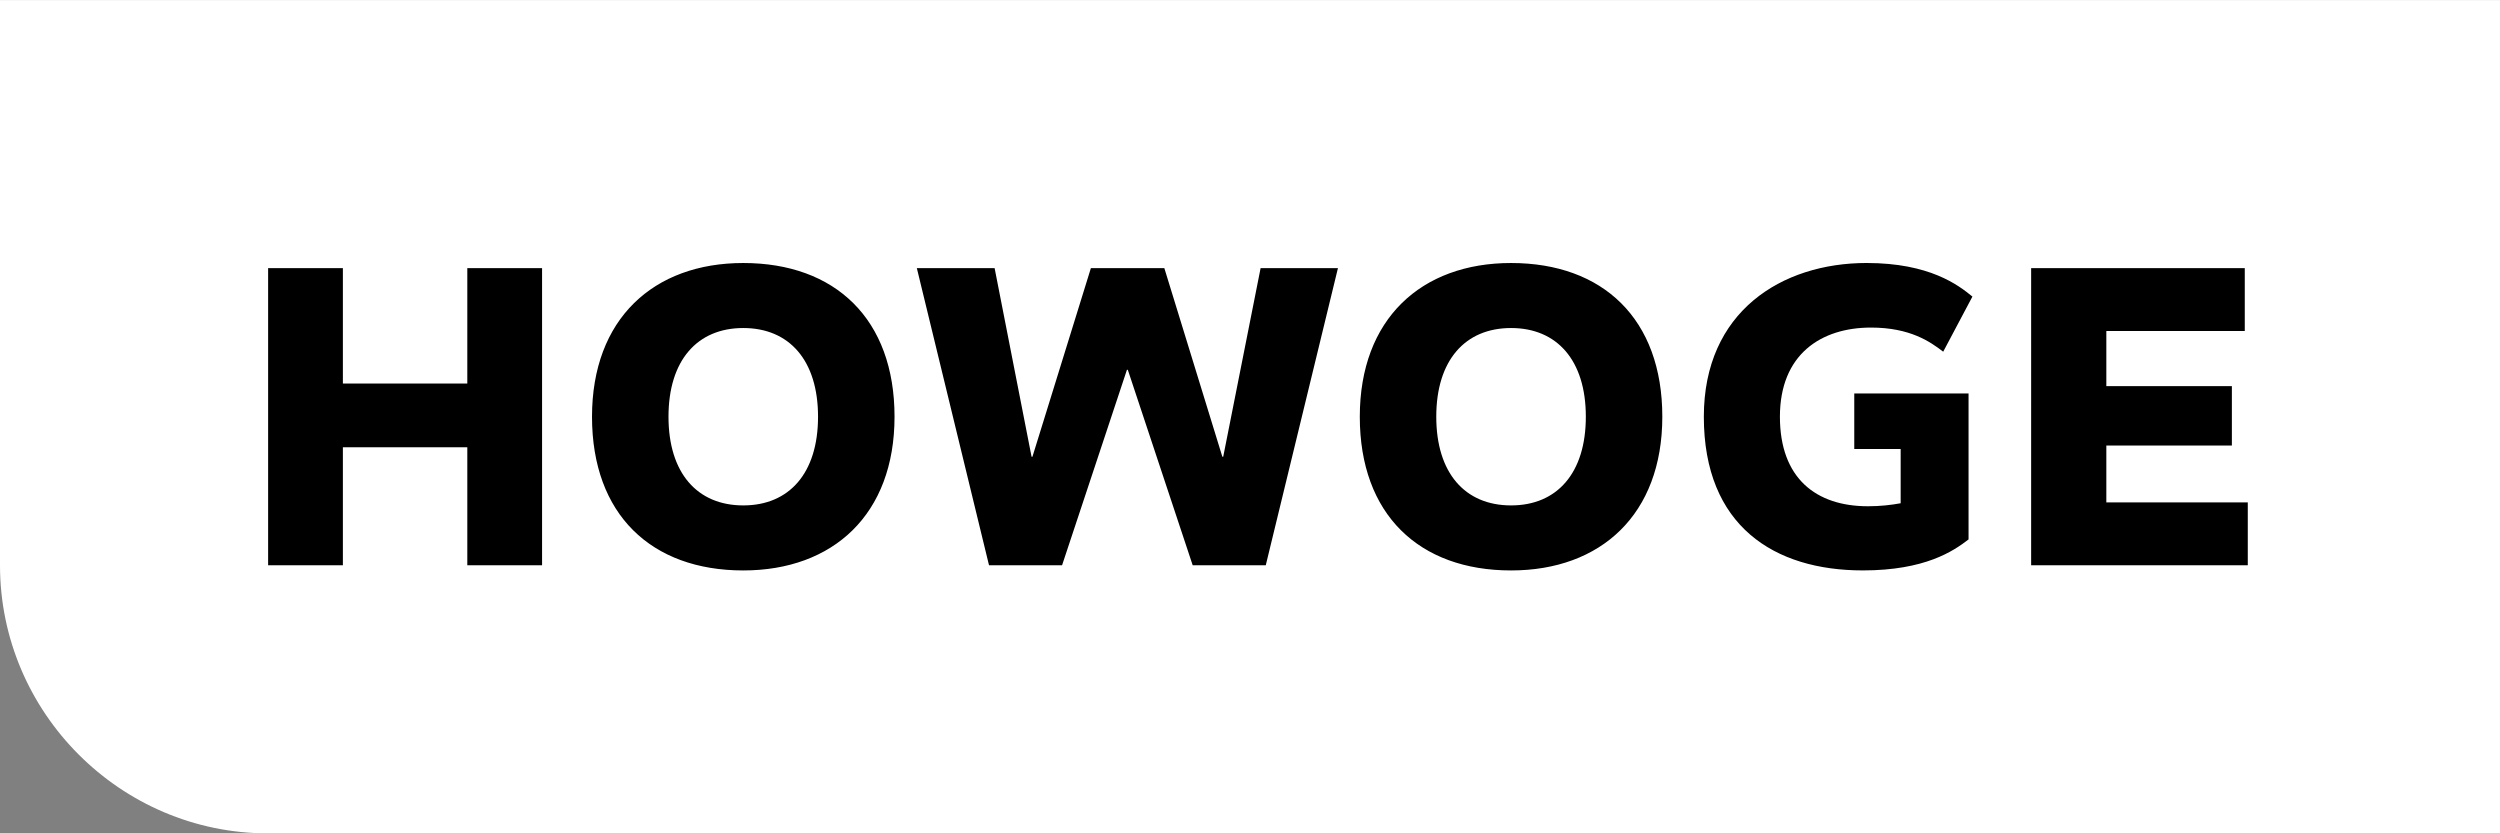 <?xml version="1.0" encoding="UTF-8" standalone="no"?>
<svg
   xmlns:dc="http://purl.org/dc/elements/1.1/"
   xmlns:cc="http://creativecommons.org/ns#"
   xmlns:rdf="http://www.w3.org/1999/02/22-rdf-syntax-ns#"
   xmlns:svg="http://www.w3.org/2000/svg"
   xmlns="http://www.w3.org/2000/svg"
   xmlns:sodipodi="http://sodipodi.sourceforge.net/DTD/sodipodi-0.dtd"
   xmlns:inkscape="http://www.inkscape.org/namespaces/inkscape"
   viewBox="0 0 248.787 82.933"
   version="1.1"
   id="svg6"
   sodipodi:docname="logo-howoge-contrast.svg"
   inkscape:version="0.92.2 (5c3e80d, 2017-08-06)">
  <rect x="0" y="0" width="248.787" height="82.933" fill="#808080" stroke="none"/>
  <defs
     id="defs10" />
  <sodipodi:namedview
     pagecolor="#ffffff"
     bordercolor="#666666"
     borderopacity="1"
     objecttolerance="10"
     gridtolerance="10"
     guidetolerance="10"
     inkscape:pageopacity="0"
     inkscape:pageshadow="2"
     inkscape:window-width="1920"
     inkscape:window-height="1017"
     id="namedview8"
     showgrid="false"
     inkscape:zoom="1.4068278"
     inkscape:cx="124.39333"
     inkscape:cy="41.466663"
     inkscape:window-x="-8"
     inkscape:window-y="-4"
     inkscape:window-maximized="1"
     inkscape:current-layer="svg6" />
  <path
     d="M248.787 82.933H26.68c-14.674 0-26.68-12.005-26.68-26.68V.005h248.786v82.929"
     fill="#009ee3"
     id="path2"
     style="fill:#ffffff" />
  <path
     d="M53.944 56.253h-7.44v-11.741H34.122v11.741h-7.44V26.686h7.44v11.484h12.382V26.686h7.44v29.567m20.022-23.61c-4.575 0-7.441 3.214-7.441 8.827 0 5.612 2.866 8.826 7.441 8.826 4.576 0 7.441-3.214 7.441-8.826 0-5.613-2.865-8.827-7.441-8.827m0 24.124c-9.152 0-15.052-5.571-15.052-15.297 0-9.727 6.115-15.297 15.052-15.297 9.152 0 15.053 5.571 15.053 15.297 0 9.726-6.115 15.297-15.053 15.297m51.995-.514h-7.27l-6.458-19.455h-.085l-6.457 19.455h-7.269L91.239 26.686h7.74l3.677 18.768h.086l5.816-18.768h7.311l5.773 18.768h.086l3.72-18.768h7.697l-7.183 29.567m24.411-23.61c-4.576 0-7.443 3.214-7.443 8.827 0 5.612 2.867 8.826 7.443 8.826 4.575 0 7.441-3.214 7.441-8.826 0-5.613-2.867-8.827-7.441-8.827m0 24.124c-9.152 0-15.053-5.571-15.053-15.297 0-9.727 6.115-15.297 15.053-15.297 9.151 0 15.052 5.571 15.052 15.297 0 9.726-6.115 15.297-15.052 15.297m35.392-30.595c6.244 0 9.109 2.185 10.52 3.342l-2.908 5.485c-1.281-.986-3.292-2.401-7.184-2.401-4.96 0-9.065 2.656-9.065 8.87 0 6.128 3.592 8.912 8.765 8.912 1.241 0 2.311-.128 3.251-.299v-5.399h-4.617v-5.528H195.9v14.526c-1.497 1.156-4.32 3.085-10.52 3.085-8.809 0-15.823-4.413-15.823-15.297 0-10.455 7.74-15.297 16.207-15.297m37.624 6.77h-13.776v5.485h12.493v5.913h-12.493v5.656h14.076v6.257h-21.559V26.686h21.259v6.256"
     fill="#fff"
     id="path4"
     style="fill:#000000;fill-opacity:1" />
</svg>
